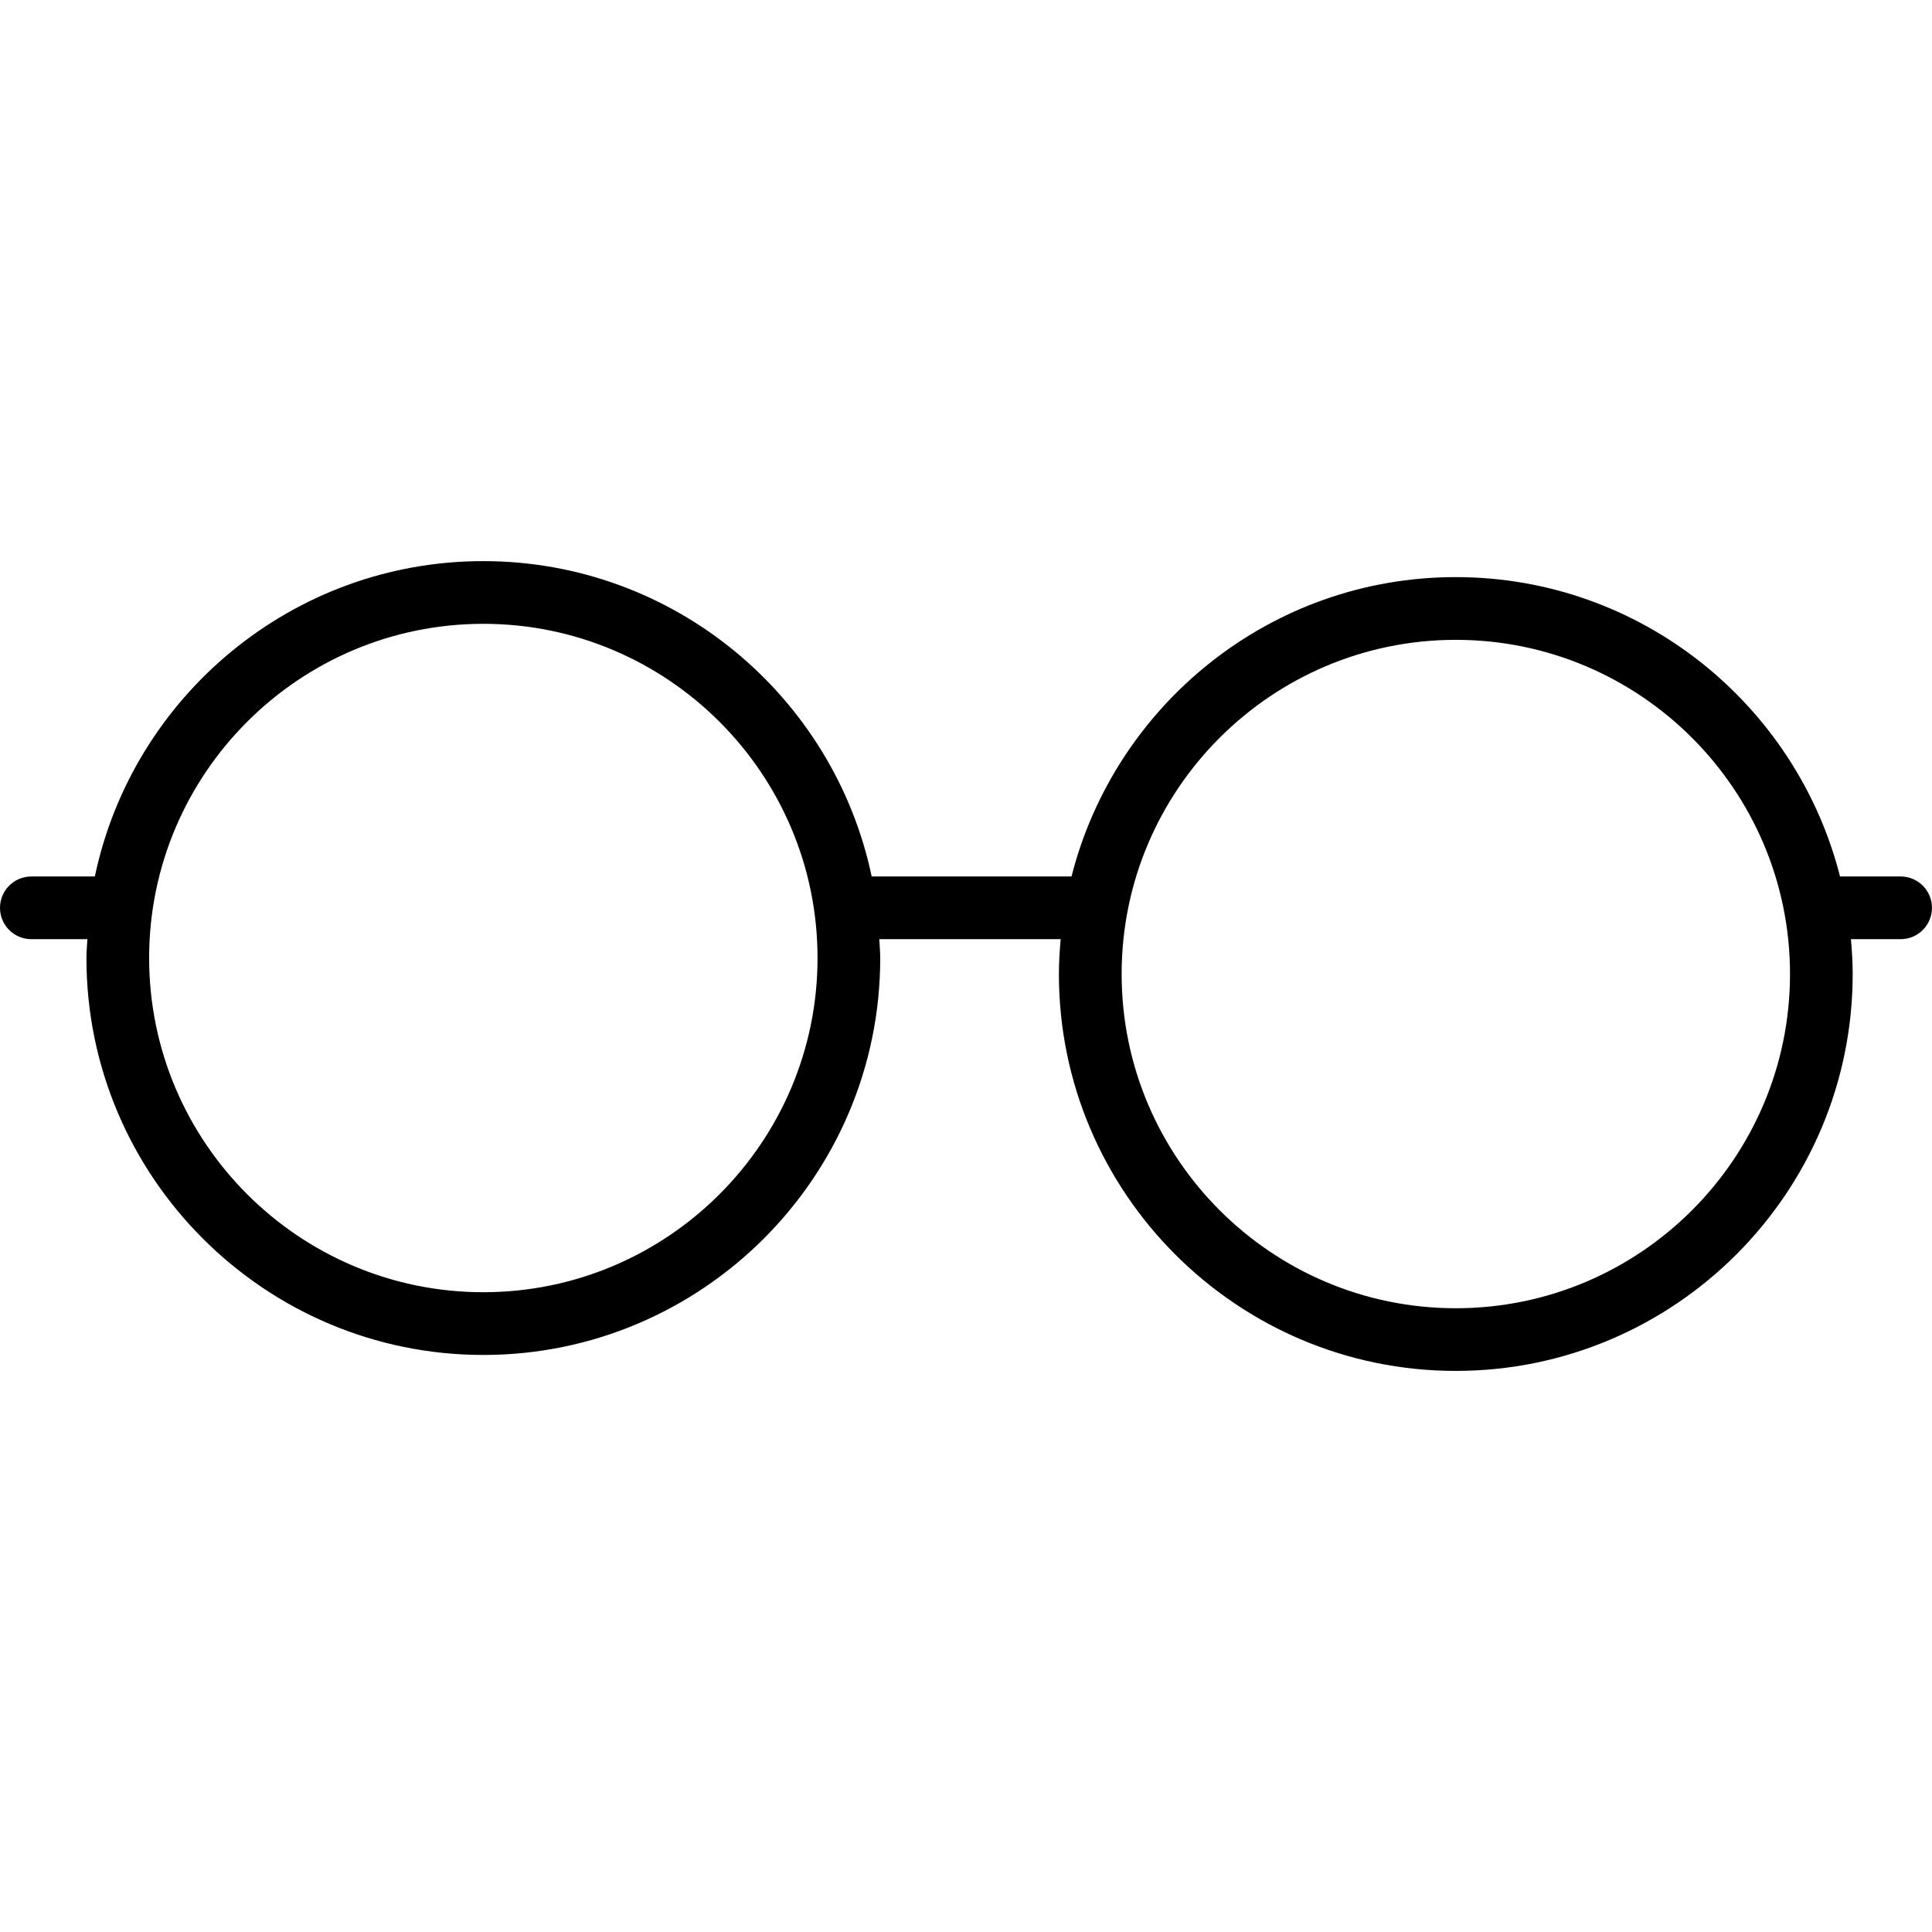 <?xml version="1.0" encoding="iso-8859-1"?>
<!-- Uploaded to: SVG Repo, www.svgrepo.com, Generator: SVG Repo Mixer Tools -->
<!DOCTYPE svg PUBLIC "-//W3C//DTD SVG 1.1//EN" "http://www.w3.org/Graphics/SVG/1.1/DTD/svg11.dtd">
<svg fill="#000000" version="1.1" id="Capa_1" xmlns="http://www.w3.org/2000/svg" xmlns:xlink="http://www.w3.org/1999/xlink" 
	 width="800px" height="800px" viewBox="0 0 61.625 61.625"
	 xml:space="preserve">
<g>
	<path d="M1,29.957h1.787c-0.009,0.201-0.03,0.398-0.03,0.602c0,6.979,5.679,12.66,12.66,12.66s12.66-5.681,12.66-12.66
		c0-0.203-0.021-0.4-0.03-0.602h5.785c-0.031,0.367-0.056,0.736-0.056,1.111c0,6.98,5.679,12.66,12.659,12.66
		c6.981,0,12.66-5.68,12.66-12.66c0-0.375-0.023-0.744-0.056-1.111h1.585c0.553,0,1-0.447,1-1c0-0.553-0.447-1-1-1h-1.932
		c-1.393-5.479-6.352-9.549-12.258-9.549c-5.904,0-10.865,4.07-12.256,9.549h-6.374c-1.203-5.736-6.299-10.059-12.389-10.059
		c-6.09,0-11.186,4.322-12.389,10.059H1c-0.552,0-1,0.447-1,1S0.448,29.957,1,29.957z M46.436,20.409
		c5.879,0,10.66,4.781,10.66,10.66c0,5.878-4.781,10.66-10.66,10.66c-5.877,0-10.659-4.782-10.659-10.66
		C35.776,25.189,40.559,20.409,46.436,20.409z M15.417,19.898c5.878,0,10.66,4.781,10.66,10.66c0,5.877-4.782,10.66-10.66,10.66
		s-10.66-4.783-10.66-10.66C4.757,24.68,9.539,19.898,15.417,19.898z"/>
</g>
</svg>